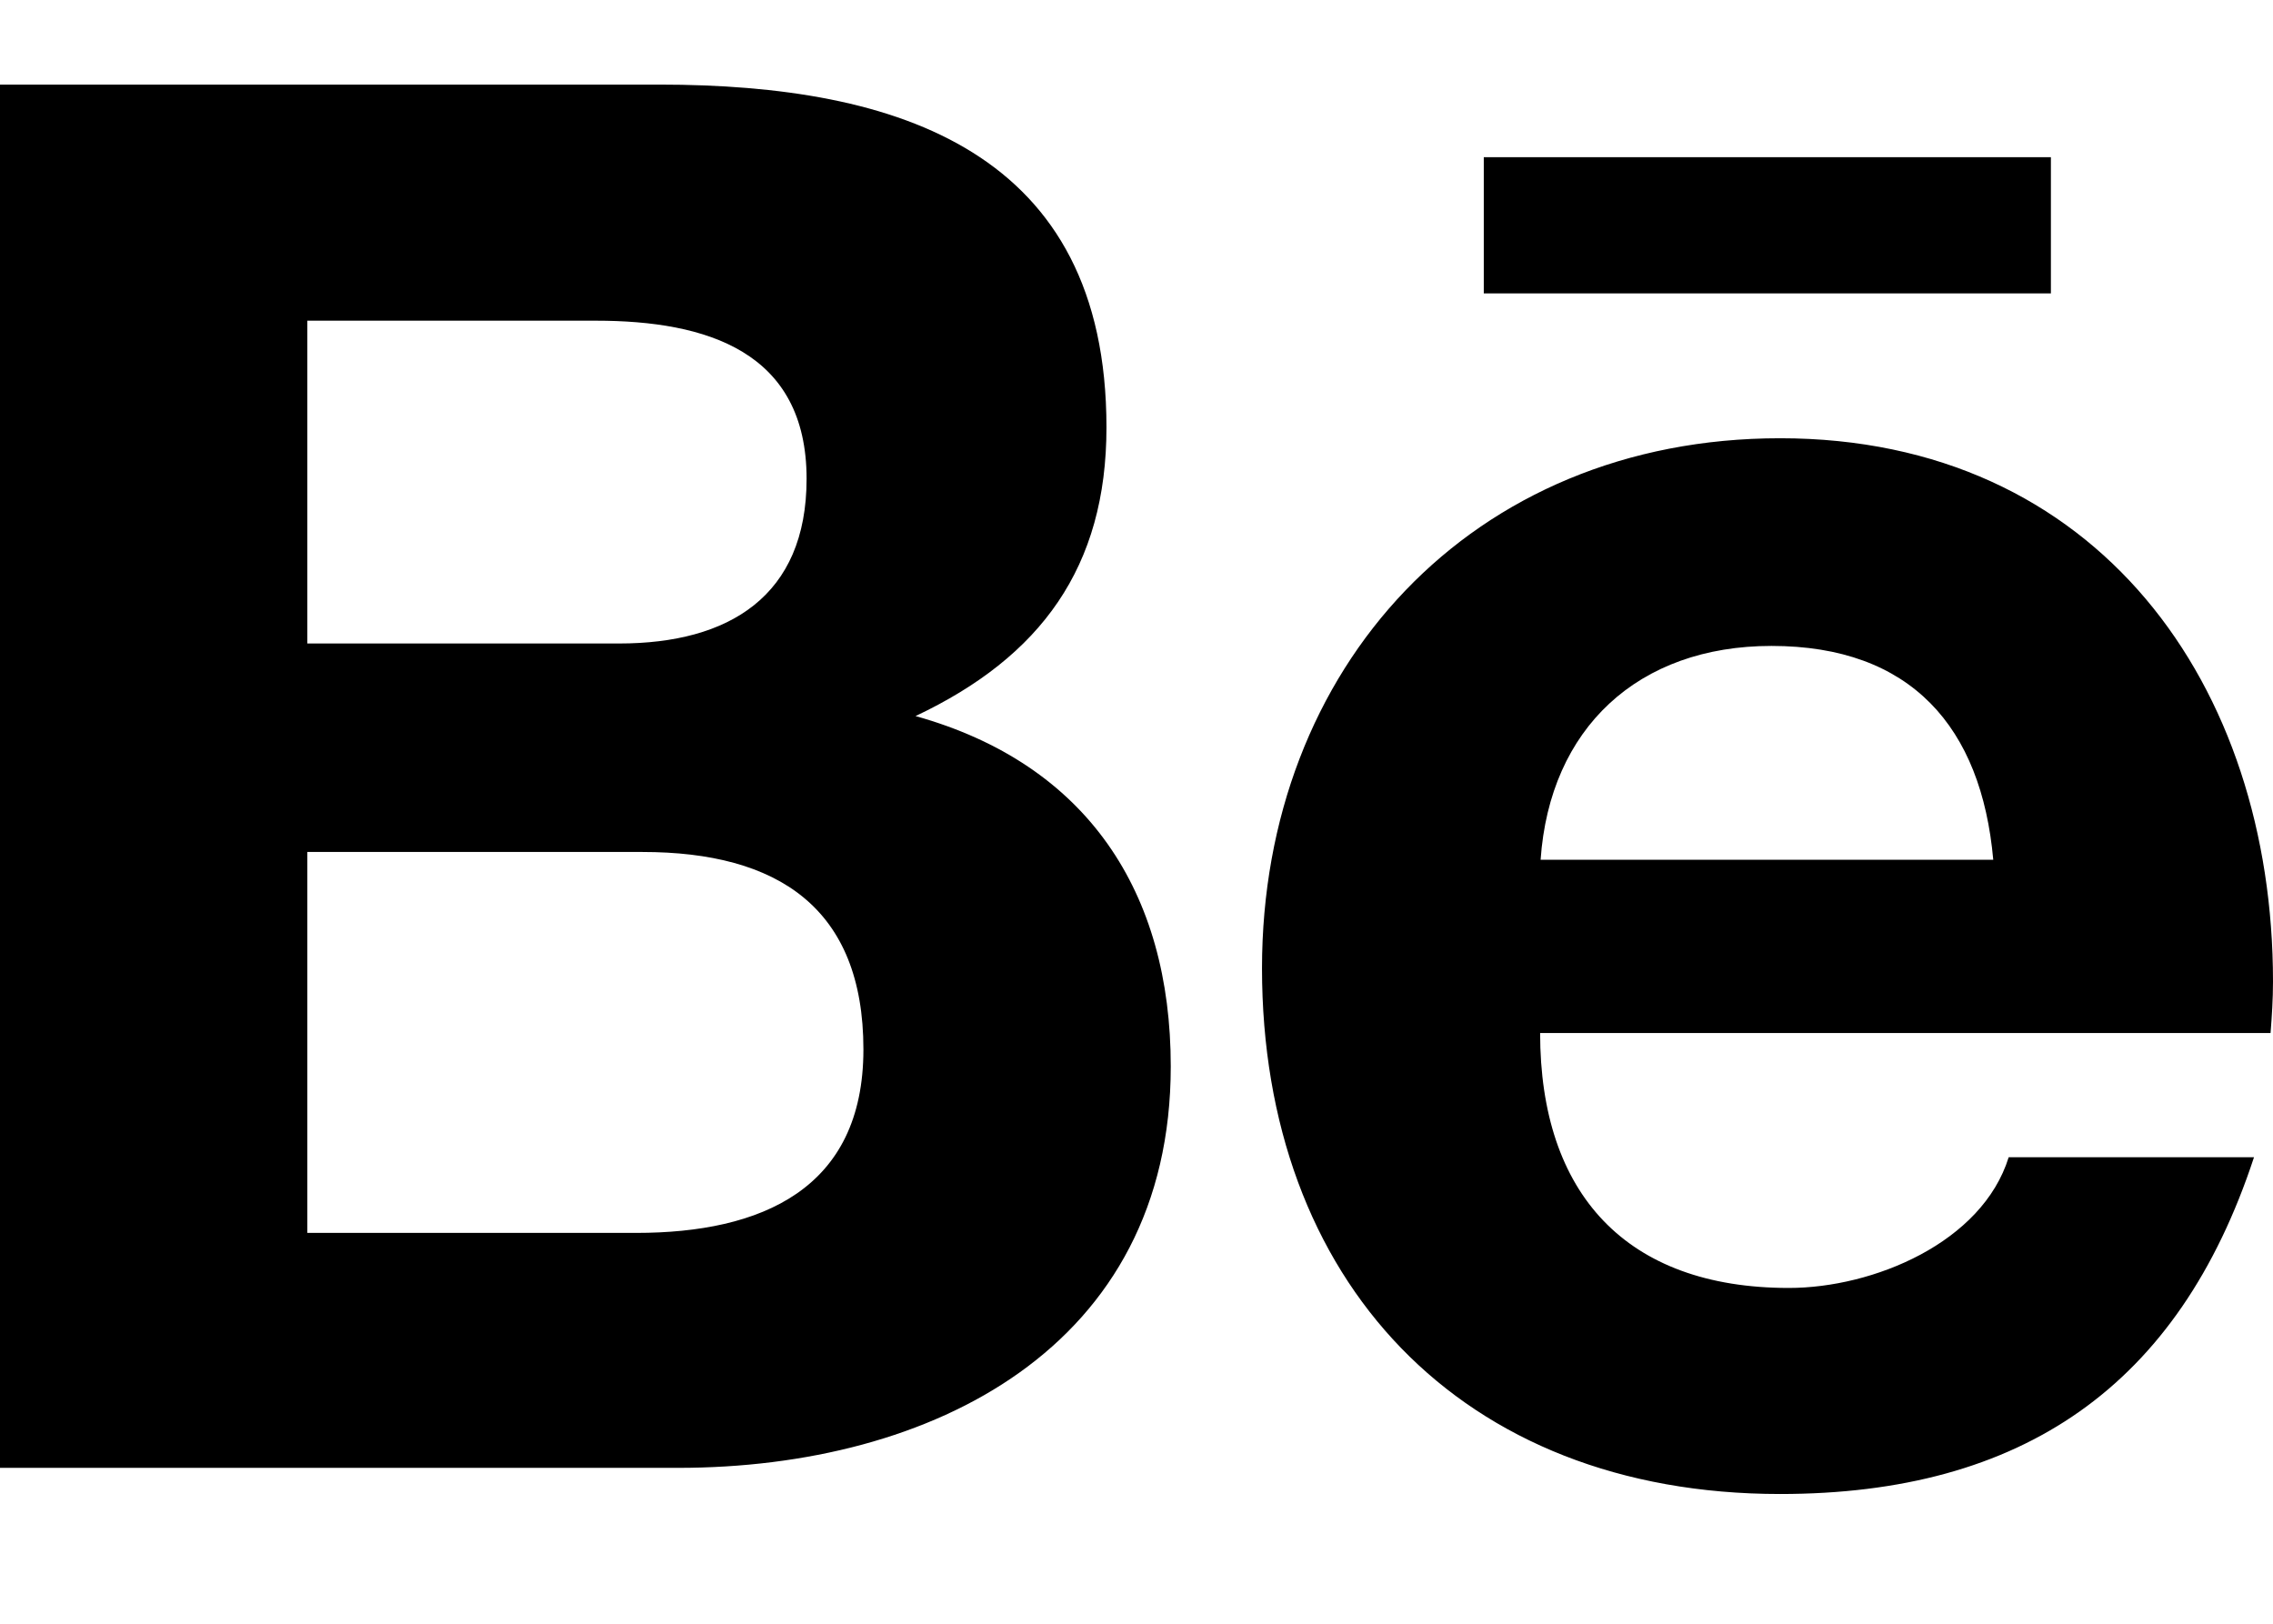 <?xml version="1.0" encoding="UTF-8"?>
<svg width="14px" height="10px" viewBox="0 0 14 10" version="1.1" xmlns="http://www.w3.org/2000/svg" xmlns:xlink="http://www.w3.org/1999/xlink">
    <title>behance 2</title>
    <g id="Page-1" stroke="none" stroke-width="1" fill="none" fill-rule="evenodd">
        <g id="Home-/-Desktop-HD" transform="translate(-917, -2181)" fill="#000000" fill-rule="nonzero">
            <g id="footer" transform="translate(416, 2144)">
                <g id="links-3" transform="translate(452, 0)">
                    <g id="social-icons" transform="translate(0, 34)">
                        <g id="behance-2" transform="translate(49, 3.521)">
                            <path d="M5.639,3.889 C6.412,3.524 6.815,2.971 6.815,2.111 C6.815,0.413 5.537,0 4.061,0 L0,0 L0,8.519 L4.176,8.519 C5.741,8.519 7.211,7.776 7.211,6.046 C7.211,4.976 6.699,4.185 5.639,3.889 L5.639,3.889 Z M1.893,1.454 L3.67,1.454 C4.353,1.454 4.968,1.644 4.968,2.428 C4.968,3.151 4.489,3.442 3.814,3.442 L1.893,3.442 L1.893,1.454 L1.893,1.454 Z M3.918,7.072 L1.893,7.072 L1.893,4.726 L3.957,4.726 C4.791,4.726 5.318,5.07 5.318,5.942 C5.318,6.803 4.689,7.072 3.918,7.072 L3.918,7.072 Z M12.632,1.286 L9.139,1.286 L9.139,0.447 L12.632,0.447 L12.632,1.286 L12.632,1.286 Z M14,5.524 C14,3.7 12.921,2.178 10.964,2.178 C9.064,2.178 7.773,3.591 7.773,5.442 C7.773,7.363 8.995,8.68 10.964,8.68 C12.454,8.68 13.419,8.017 13.883,6.606 L12.372,6.606 C12.209,7.132 11.538,7.411 11.018,7.411 C10.014,7.411 9.486,6.829 9.486,5.841 L13.985,5.841 C13.993,5.74 14,5.632 14,5.524 Z M9.489,4.774 C9.545,3.964 10.089,3.457 10.911,3.457 C11.771,3.457 12.204,3.957 12.277,4.774 L9.489,4.774 Z" id="behance"></path>
                        </g>
                    </g>
                </g>
            </g>
        </g>
    </g>
</svg>